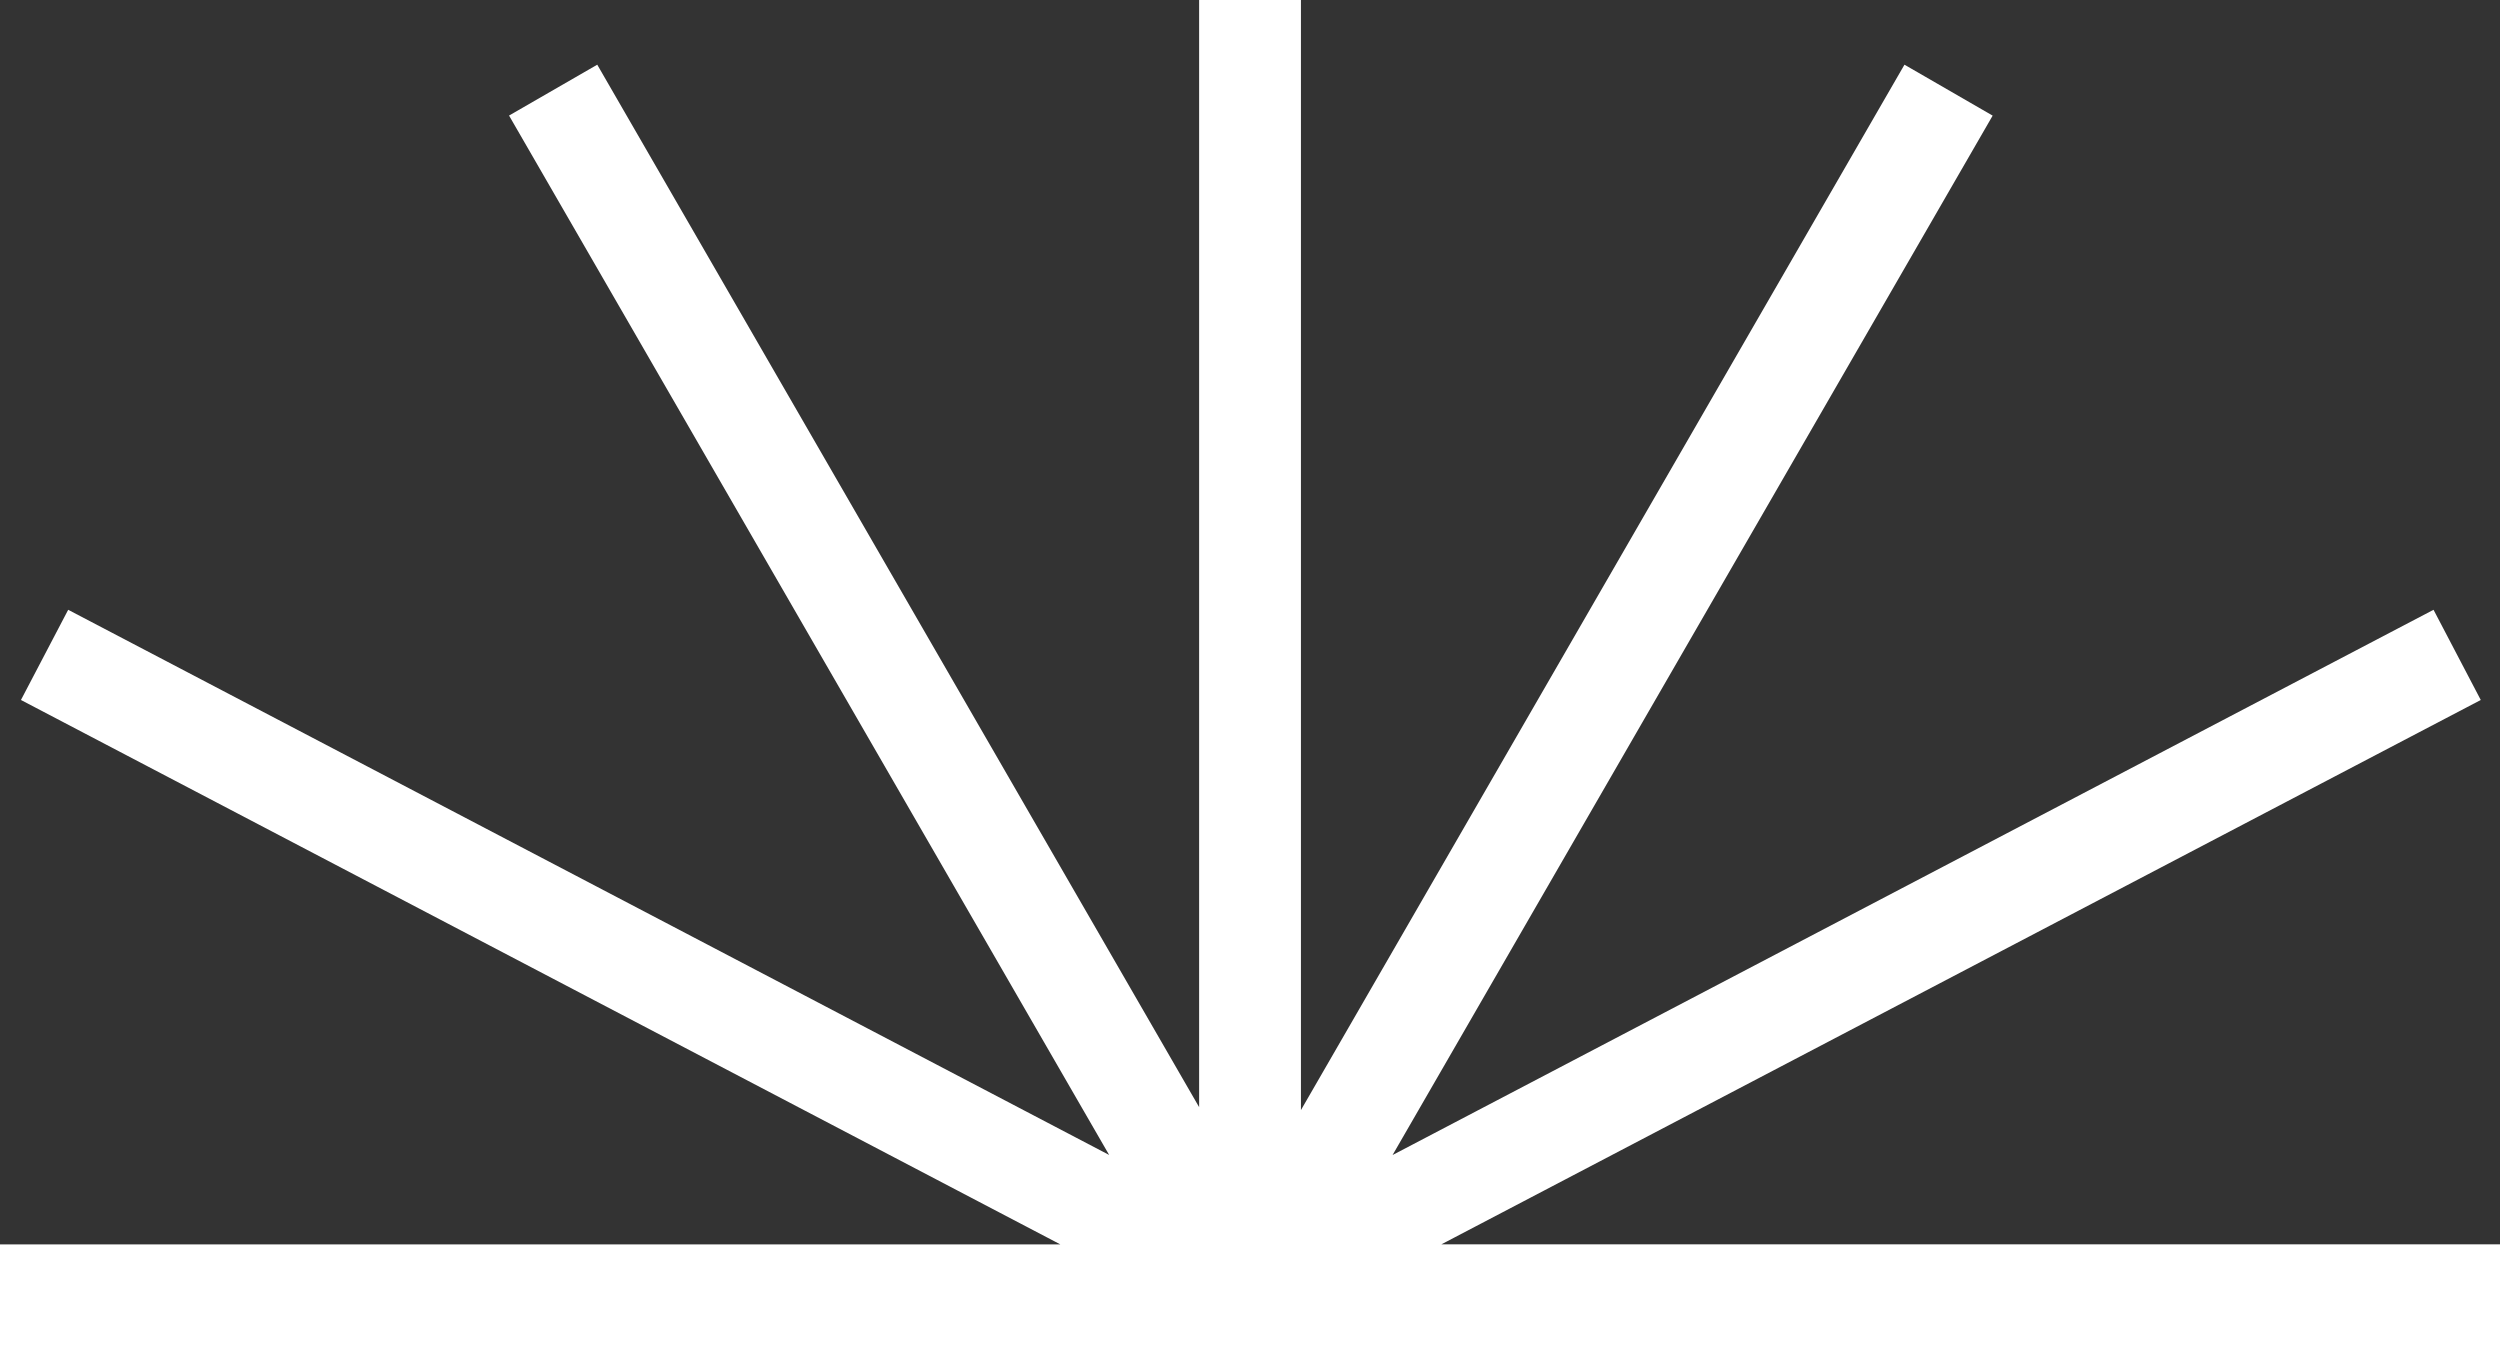 <svg xmlns="http://www.w3.org/2000/svg" width="35.09" height="18.895" viewBox="0 0 35.09 18.895">
  <rect x="0" y="0" width="35.09" height="18.895" fill="#333333" stroke="none"/>
  <path id="Path_39916" data-name="Path 39916" d="M16.831,0V15.54L8.383.908l-1.238.714,8.423,14.589L.957,8.559.294,9.825l14.588,7.641H0v1.429h35.09V17.465H20.232L34.82,9.825l-.663-1.266L19.546,16.212,27.969,1.623,26.731.908,18.26,15.581V0Z" transform="translate(0 0)" fill="#fff"/>
</svg>
